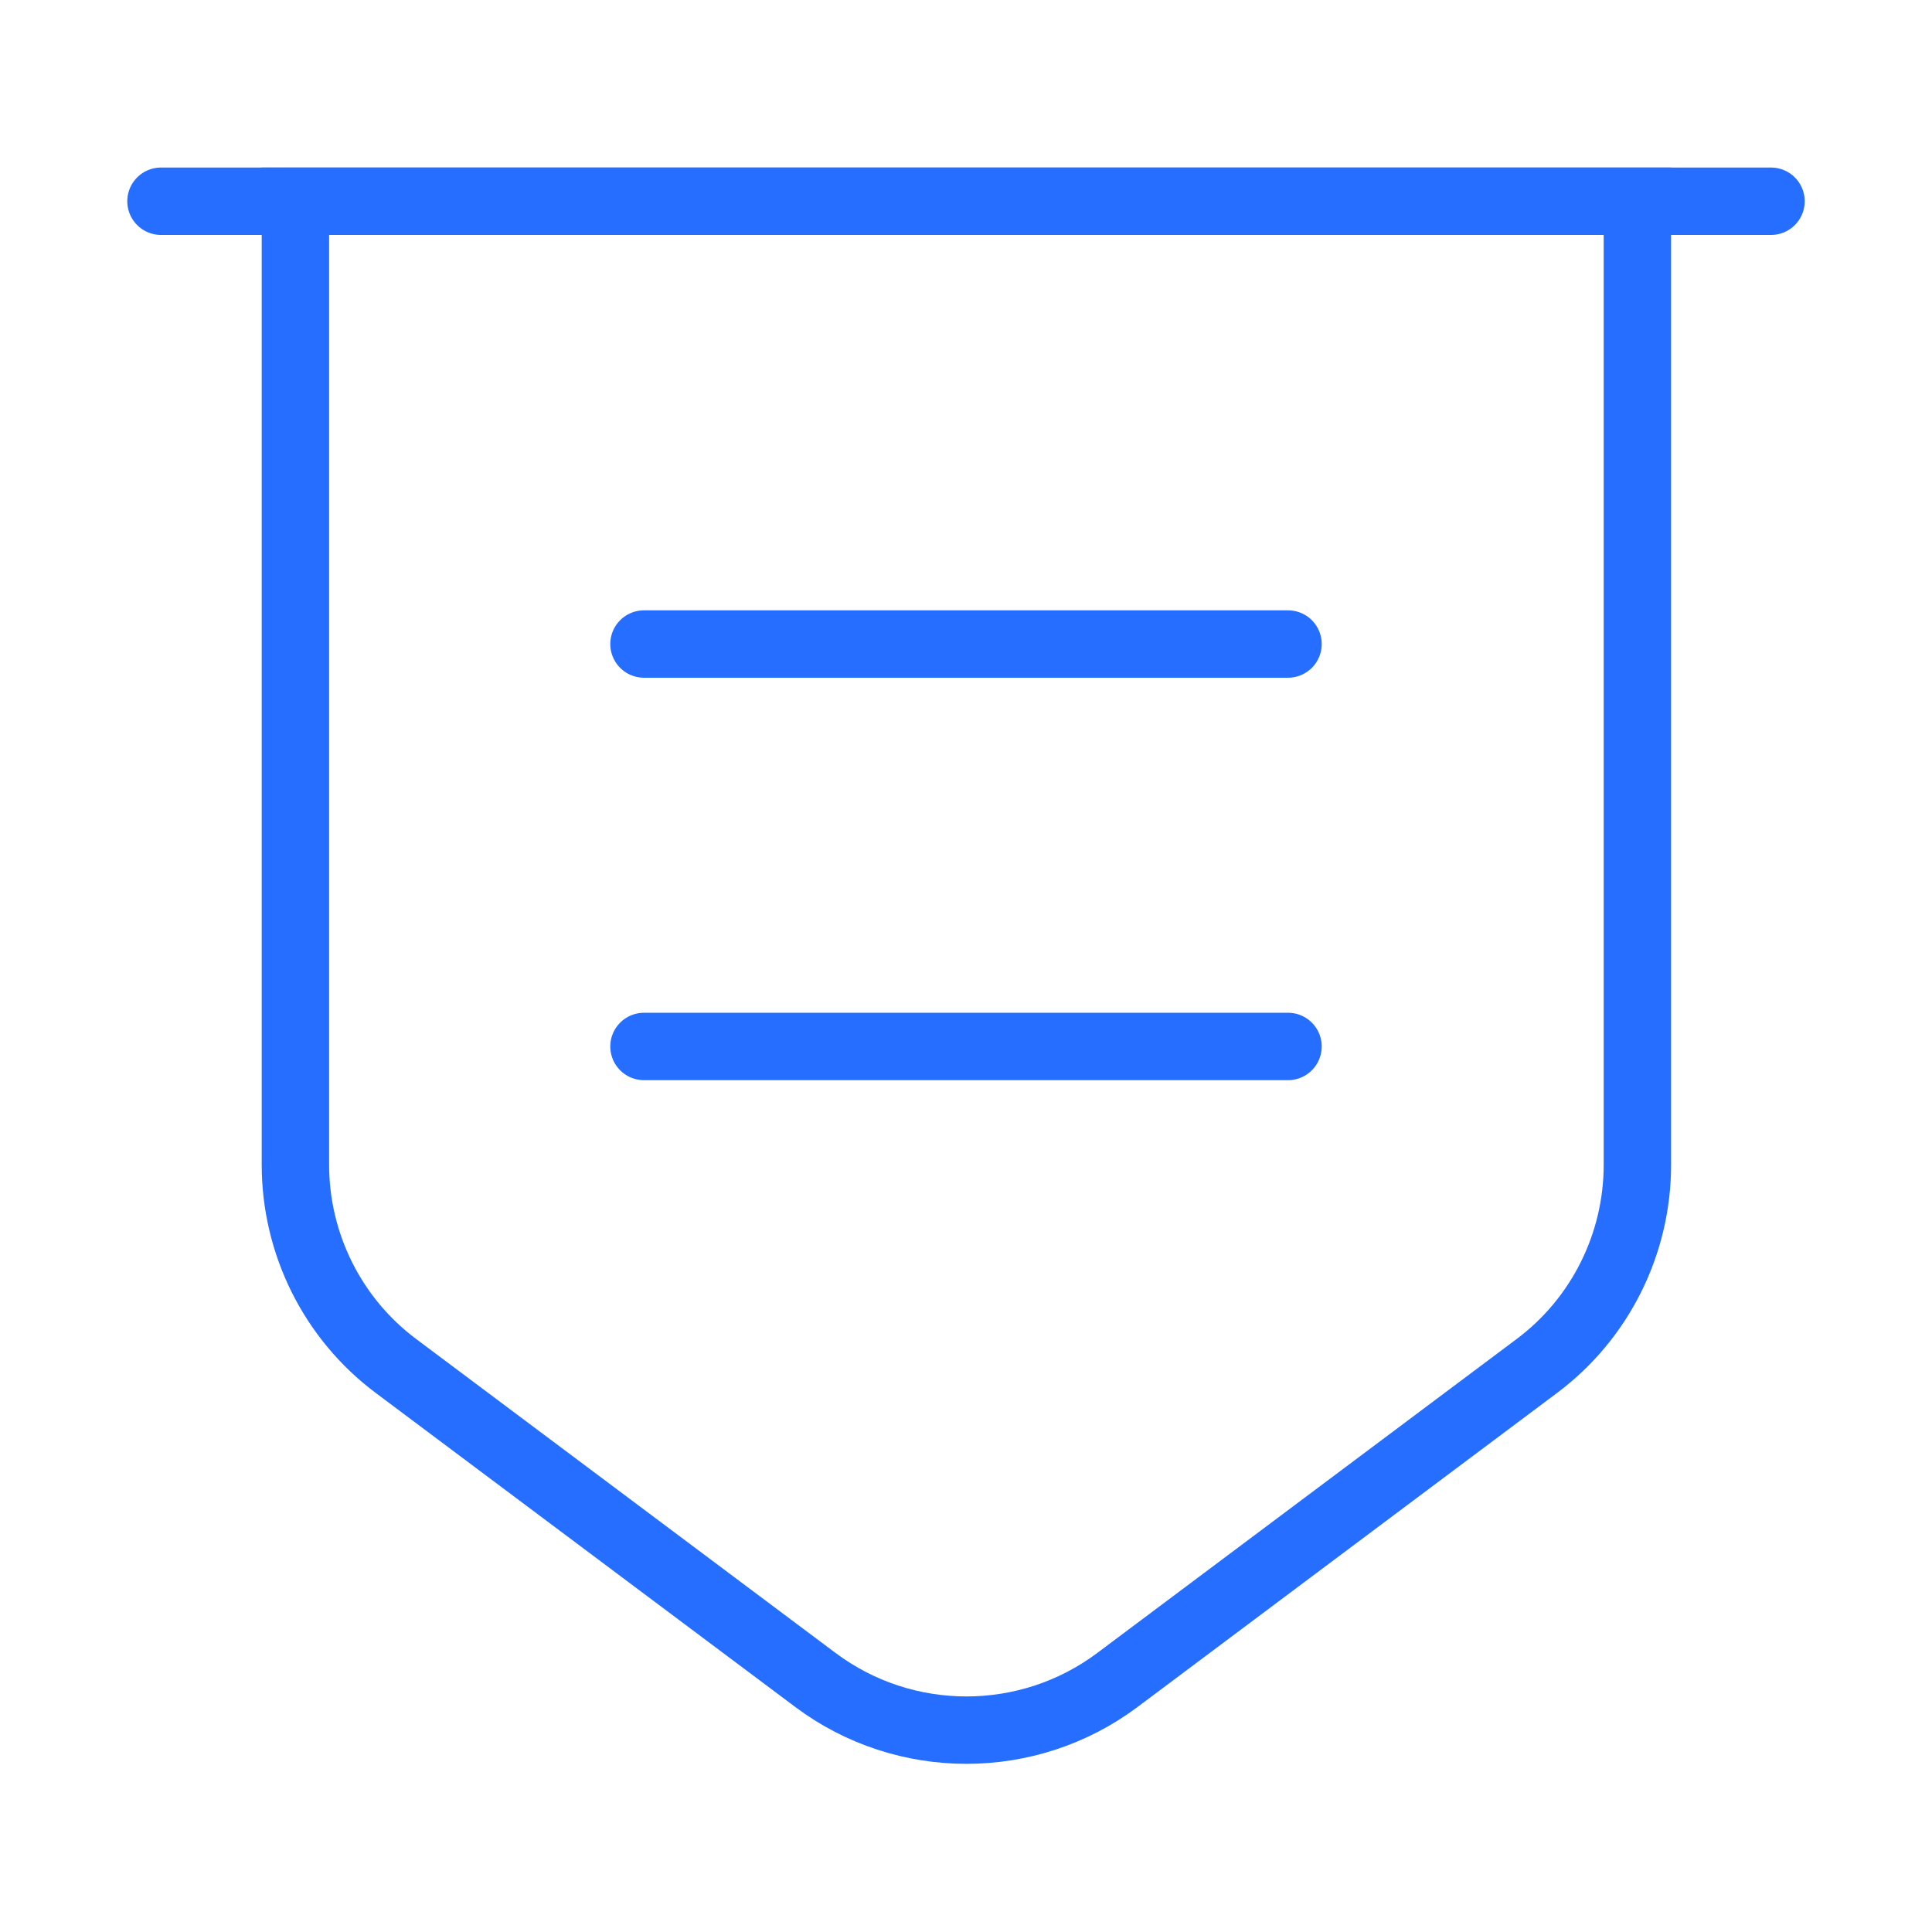 <svg xmlns="http://www.w3.org/2000/svg" width="43" height="43" viewBox="0 0 43 43" fill="none"><path d="M6.575 4.479V25.925C6.575 27.681 7.4 29.347 8.815 30.404L18.15 37.392C20.138 38.879 22.88 38.879 24.868 37.392L34.203 30.404C35.618 29.347 36.443 27.681 36.443 25.925V4.479H6.575Z" stroke="#256EFF" stroke-width="1.5" stroke-miterlimit="10"></path><path d="M3.583 4.479H39.417" stroke="#256EFF" stroke-width="1.5" stroke-miterlimit="10" stroke-linecap="round"></path><path d="M14.333 14.334H28.667" stroke="#256EFF" stroke-width="1.5" stroke-miterlimit="10" stroke-linecap="round" stroke-linejoin="round"></path><path d="M14.333 23.291H28.667" stroke="#256EFF" stroke-width="1.5" stroke-miterlimit="10" stroke-linecap="round" stroke-linejoin="round"></path></svg>